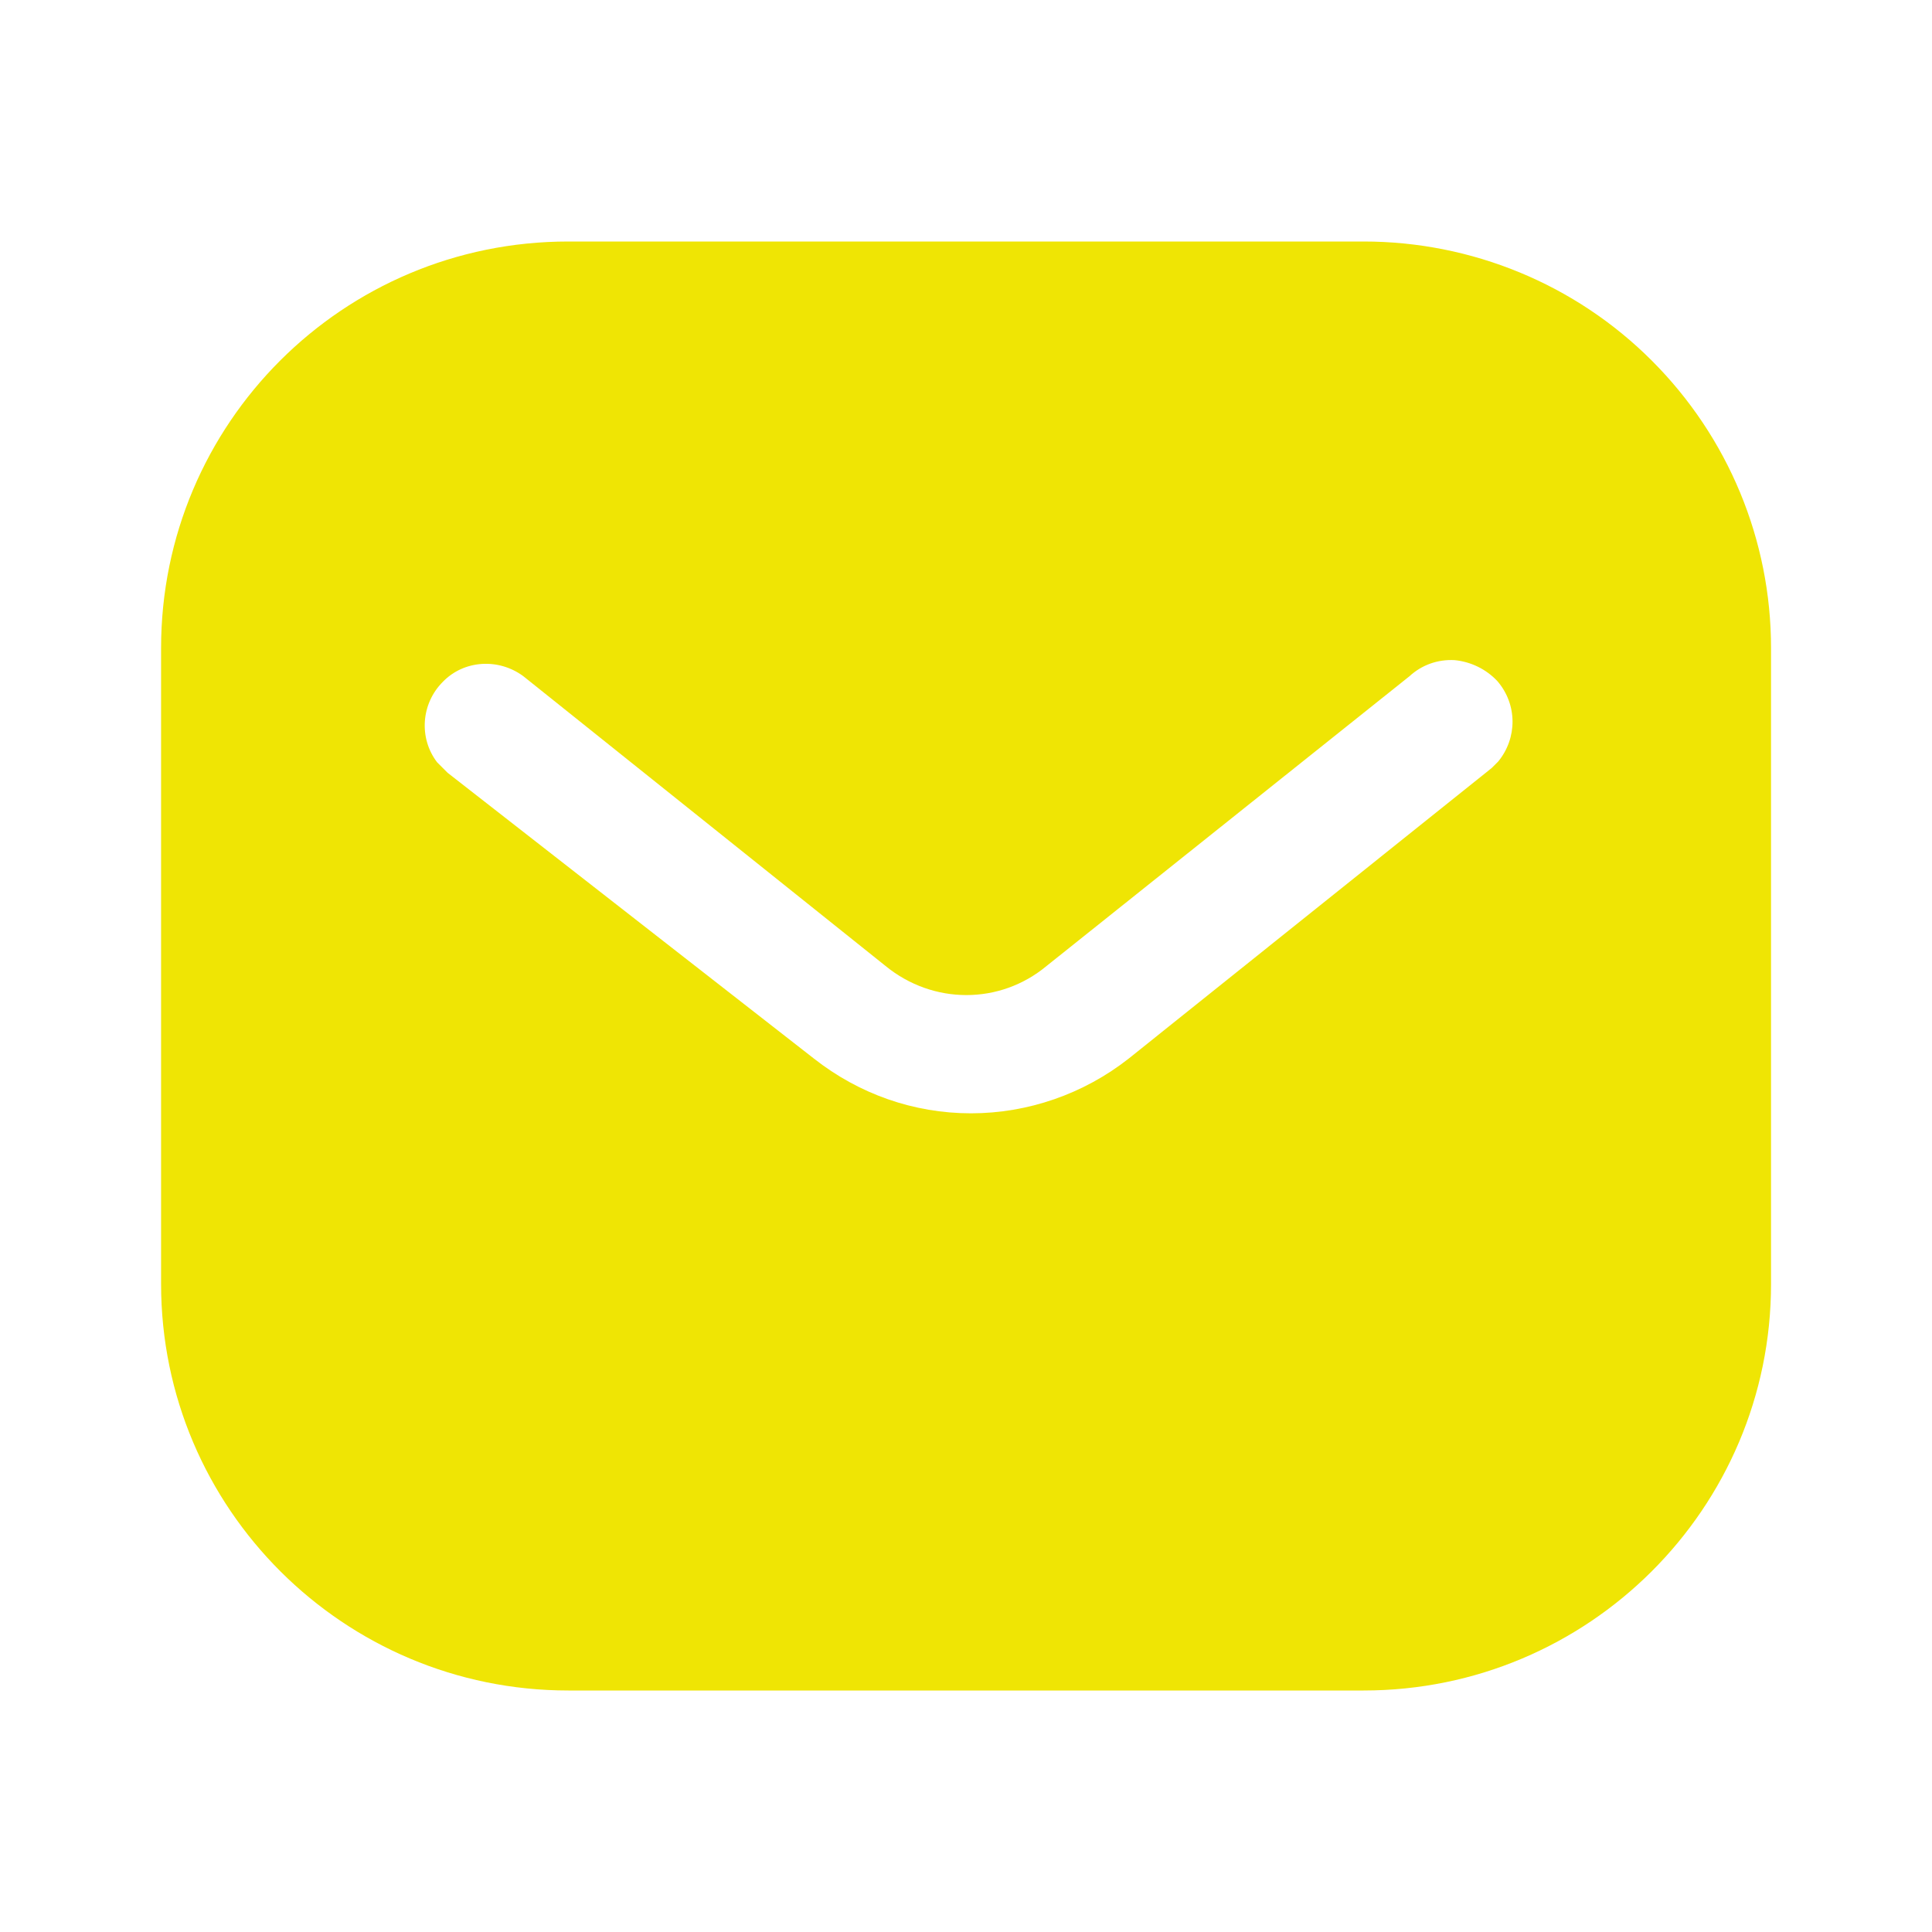 <svg width="16" height="16" viewBox="0 0 16 16" fill="none" xmlns="http://www.w3.org/2000/svg">
<path fill-rule="evenodd" clip-rule="evenodd" d="M11.293 2C12.187 2 13.047 2.353 13.68 2.987C14.313 3.62 14.667 4.473 14.667 5.367V10.633C14.667 12.493 13.154 14 11.293 14H4.707C2.847 14 1.334 12.493 1.334 10.633V5.367C1.334 3.507 2.84 2 4.707 2H11.293ZM12.354 6.36L12.407 6.307C12.567 6.113 12.567 5.833 12.4 5.64C12.307 5.541 12.18 5.48 12.047 5.467C11.907 5.459 11.774 5.507 11.673 5.6L8.667 8C8.281 8.321 7.727 8.321 7.334 8L4.334 5.6C4.127 5.447 3.84 5.467 3.667 5.647C3.487 5.827 3.467 6.113 3.62 6.313L3.707 6.4L6.741 8.767C7.114 9.06 7.567 9.22 8.041 9.22C8.513 9.22 8.974 9.06 9.347 8.767L12.354 6.36Z" fill="#EFE504"/>
</svg>

